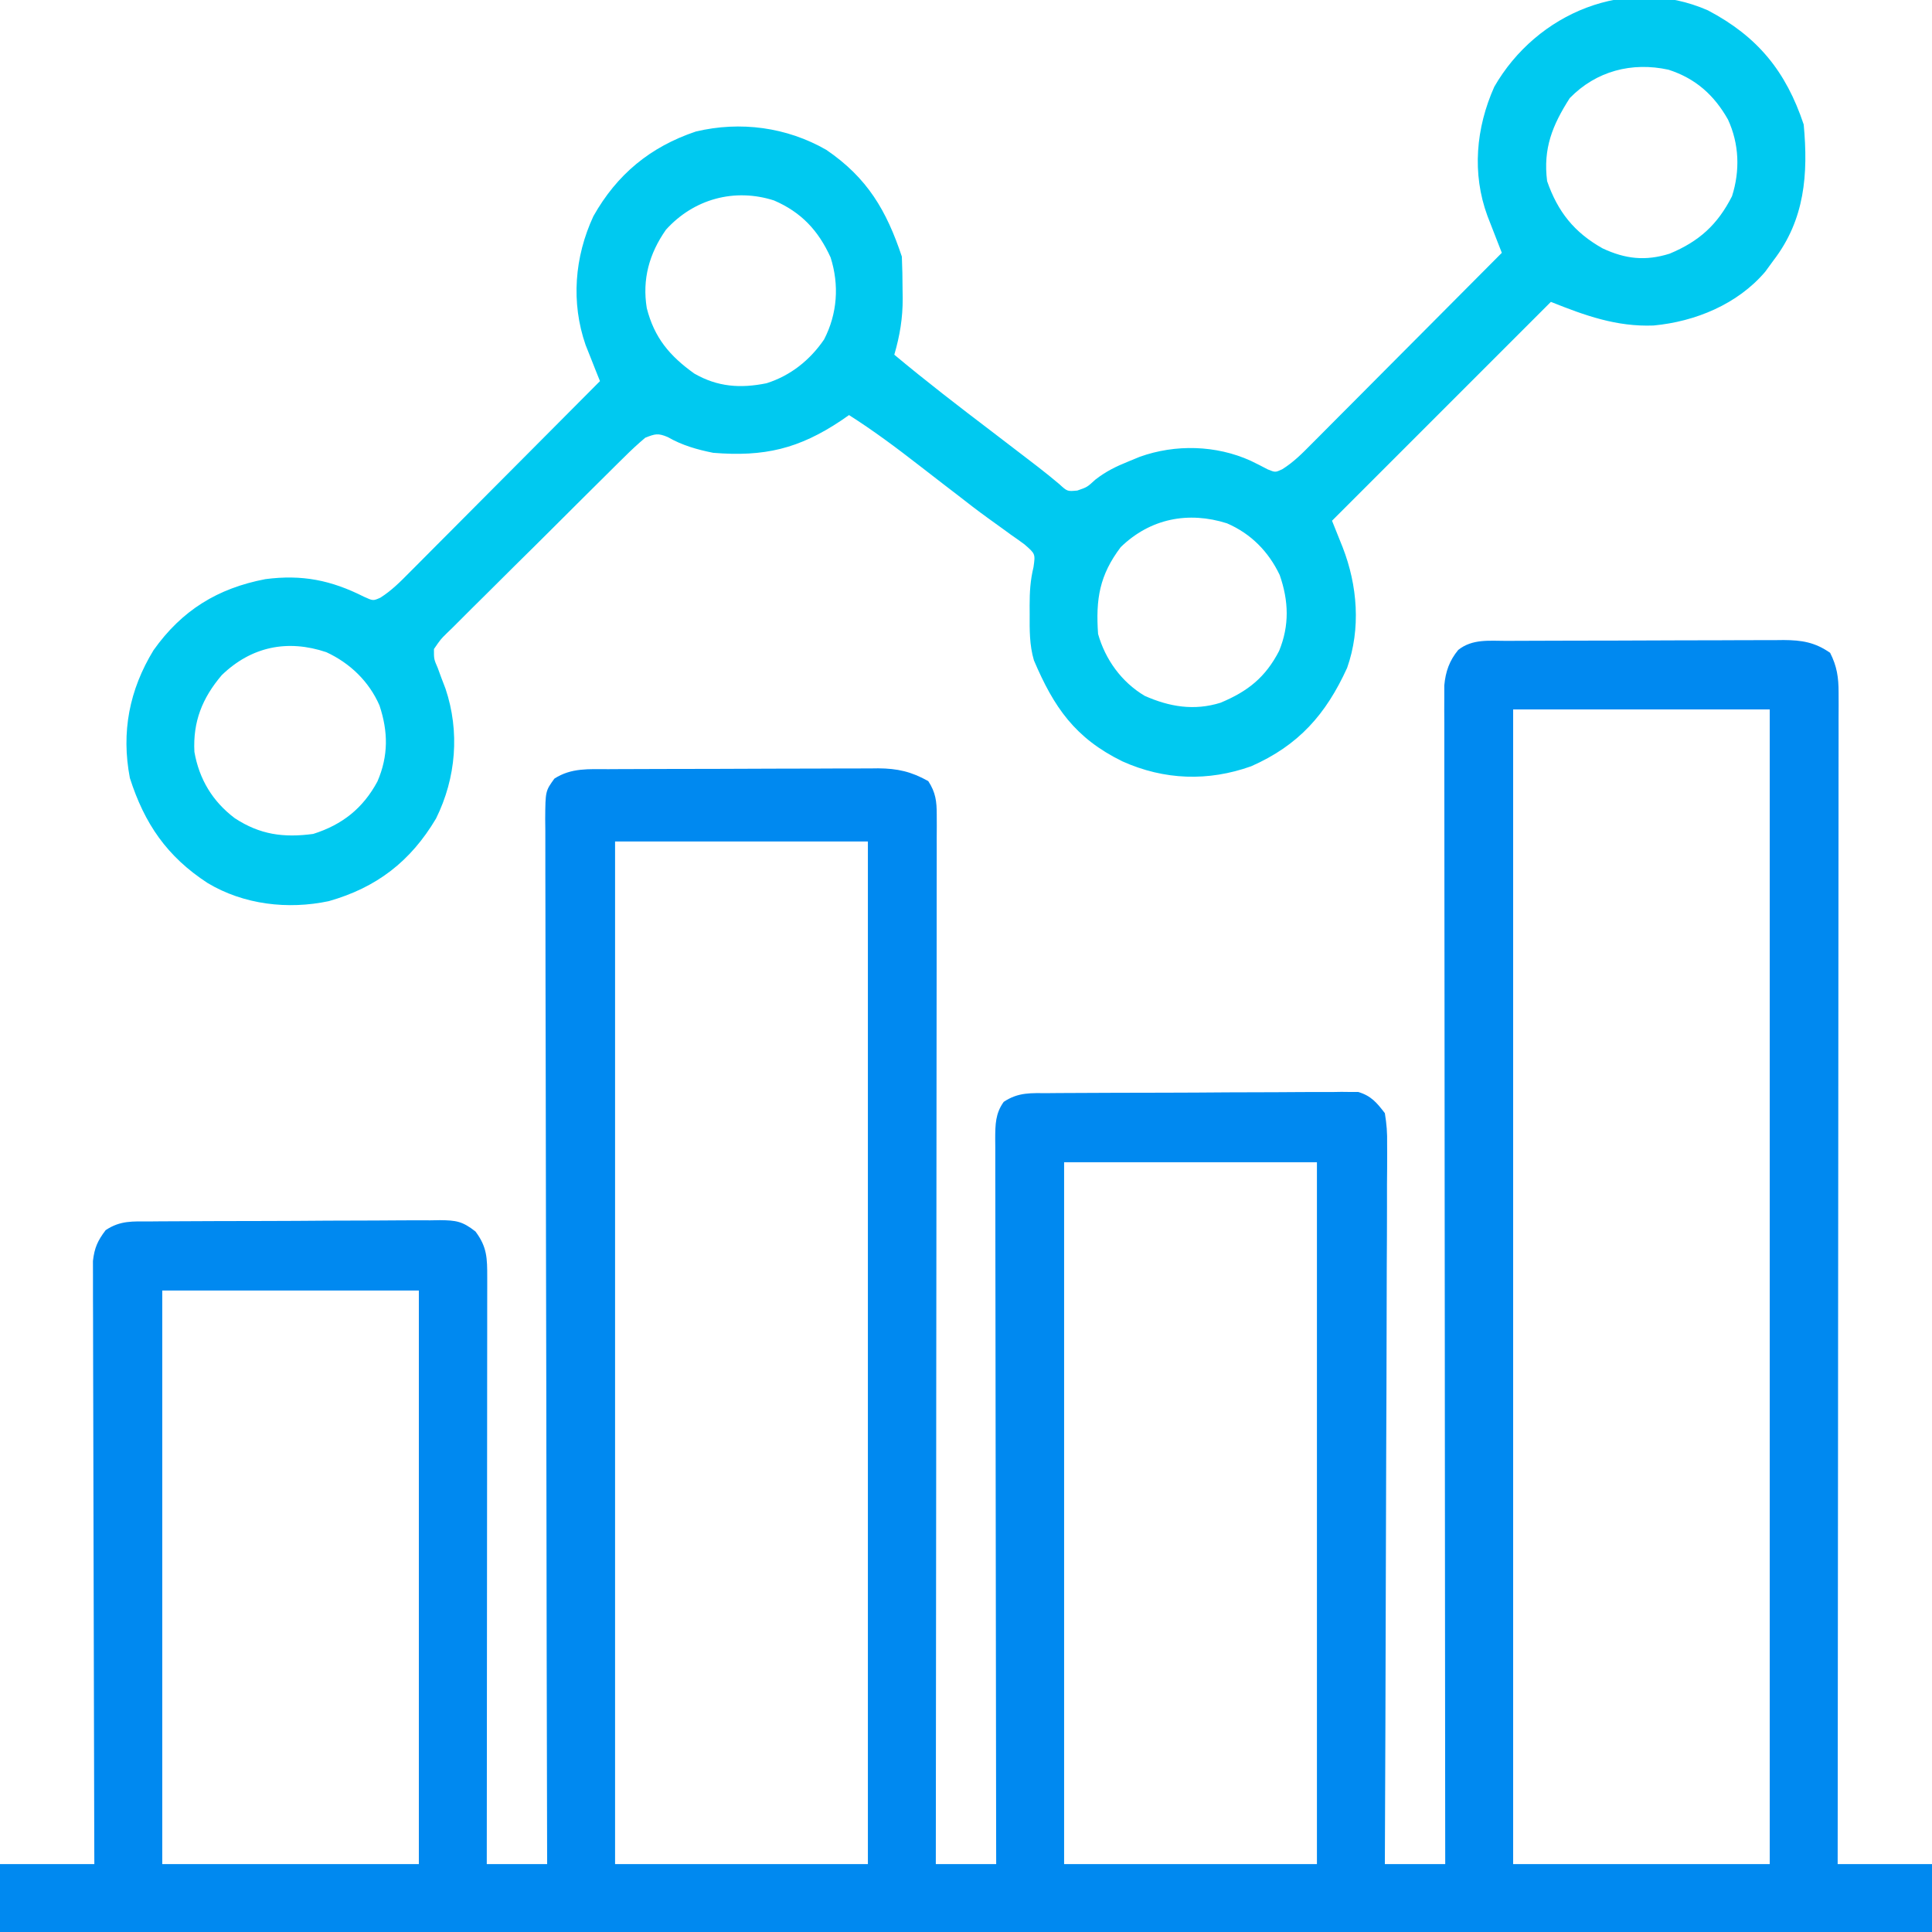 <svg xmlns="http://www.w3.org/2000/svg" width="512" height="512"><path d="M0 0 C0.849 -0.005 1.698 -0.01 2.573 -0.015 C5.385 -0.03 8.197 -0.036 11.009 -0.042 C12.963 -0.048 14.917 -0.054 16.872 -0.059 C20.971 -0.07 25.071 -0.076 29.171 -0.079 C34.42 -0.085 39.669 -0.109 44.918 -0.137 C48.956 -0.156 52.994 -0.161 57.032 -0.162 C58.967 -0.165 60.902 -0.173 62.837 -0.187 C65.546 -0.204 68.255 -0.202 70.965 -0.195 C71.761 -0.205 72.558 -0.214 73.379 -0.223 C78.165 -0.187 81.62 0.347 85.677 3.161 C87.498 6.762 87.926 9.706 87.923 13.711 C87.927 14.822 87.931 15.933 87.935 17.077 C87.929 18.292 87.923 19.507 87.917 20.759 C87.92 22.701 87.92 22.701 87.922 24.682 C87.927 28.274 87.919 31.865 87.909 35.457 C87.9 39.331 87.903 43.205 87.904 47.079 C87.905 53.79 87.899 60.501 87.888 67.212 C87.872 76.915 87.867 86.618 87.864 96.321 C87.86 112.063 87.846 127.806 87.827 143.548 C87.809 158.841 87.795 174.133 87.786 189.426 C87.786 190.369 87.785 191.311 87.785 192.282 C87.782 197.011 87.78 201.74 87.777 206.468 C87.756 245.699 87.721 284.93 87.677 324.161 C95.927 324.161 104.177 324.161 112.677 324.161 C112.677 330.101 112.677 336.041 112.677 342.161 C-56.283 342.161 -225.243 342.161 -399.323 342.161 C-399.323 336.221 -399.323 330.281 -399.323 324.161 C-391.073 324.161 -382.823 324.161 -374.323 324.161 C-374.33 322.13 -374.337 320.099 -374.344 318.007 C-374.405 298.892 -374.45 279.777 -374.479 260.663 C-374.494 250.835 -374.515 241.007 -374.55 231.179 C-374.58 222.614 -374.599 214.049 -374.606 205.484 C-374.61 200.948 -374.619 196.412 -374.641 191.877 C-374.661 187.608 -374.667 183.339 -374.663 179.07 C-374.664 177.503 -374.67 175.936 -374.681 174.369 C-374.696 172.229 -374.692 170.09 -374.684 167.951 C-374.687 166.753 -374.69 165.556 -374.693 164.322 C-374.282 160.808 -373.446 158.967 -371.323 156.161 C-367.427 153.563 -364.139 153.858 -359.617 153.855 C-358.727 153.846 -357.837 153.838 -356.921 153.83 C-353.974 153.805 -351.028 153.797 -348.081 153.79 C-346.035 153.781 -343.989 153.772 -341.942 153.763 C-337.65 153.746 -333.358 153.738 -329.065 153.736 C-323.565 153.73 -318.065 153.693 -312.565 153.647 C-308.337 153.617 -304.11 153.61 -299.882 153.609 C-297.854 153.605 -295.826 153.592 -293.798 153.571 C-290.961 153.545 -288.126 153.549 -285.289 153.562 C-284.032 153.54 -284.032 153.54 -282.751 153.517 C-278.462 153.571 -276.816 153.775 -273.326 156.511 C-270.218 160.624 -270.199 163.647 -270.203 168.672 C-270.202 169.668 -270.202 169.668 -270.201 170.684 C-270.199 172.914 -270.205 175.143 -270.21 177.373 C-270.21 178.969 -270.21 180.566 -270.21 182.162 C-270.209 186.501 -270.215 190.839 -270.222 195.178 C-270.228 199.71 -270.229 204.243 -270.23 208.775 C-270.233 217.36 -270.241 225.944 -270.251 234.529 C-270.263 244.302 -270.268 254.074 -270.273 263.847 C-270.284 283.952 -270.301 304.056 -270.323 324.161 C-265.043 324.161 -259.763 324.161 -254.323 324.161 C-254.327 322.696 -254.331 321.231 -254.335 319.721 C-254.421 284.962 -254.487 250.203 -254.528 215.443 C-254.533 211.168 -254.538 206.892 -254.543 202.616 C-254.544 201.764 -254.545 200.913 -254.546 200.036 C-254.564 186.242 -254.595 172.449 -254.632 158.655 C-254.669 144.507 -254.692 130.36 -254.7 116.212 C-254.705 107.478 -254.723 98.744 -254.755 90.011 C-254.776 84.026 -254.783 78.041 -254.777 72.057 C-254.775 68.601 -254.779 65.146 -254.8 61.69 C-254.82 57.947 -254.815 54.205 -254.805 50.462 C-254.816 49.365 -254.828 48.267 -254.84 47.137 C-254.781 39.795 -254.781 39.795 -252.402 36.501 C-247.905 33.602 -243.303 34.007 -238.086 34 C-237.258 33.995 -236.43 33.99 -235.576 33.985 C-232.84 33.97 -230.103 33.964 -227.366 33.958 C-225.461 33.952 -223.555 33.946 -221.649 33.941 C-217.654 33.93 -213.659 33.924 -209.663 33.921 C-204.552 33.915 -199.441 33.891 -194.33 33.863 C-190.393 33.844 -186.456 33.839 -182.52 33.838 C-180.636 33.835 -178.752 33.827 -176.868 33.813 C-174.228 33.796 -171.589 33.798 -168.949 33.805 C-168.177 33.795 -167.404 33.786 -166.608 33.777 C-161.476 33.816 -157.833 34.636 -153.323 37.161 C-151.365 40.157 -151.074 42.536 -151.077 46.073 C-151.073 47.067 -151.069 48.061 -151.065 49.084 C-151.071 50.174 -151.077 51.263 -151.083 52.386 C-151.081 53.545 -151.08 54.704 -151.078 55.898 C-151.075 59.116 -151.081 62.333 -151.091 65.551 C-151.1 69.021 -151.097 72.49 -151.096 75.96 C-151.095 81.971 -151.101 87.983 -151.112 93.994 C-151.128 102.686 -151.133 111.378 -151.136 120.07 C-151.14 134.171 -151.154 148.272 -151.173 162.374 C-151.191 176.072 -151.205 189.771 -151.214 203.47 C-151.214 204.314 -151.215 205.159 -151.215 206.029 C-151.218 210.264 -151.22 214.499 -151.223 218.735 C-151.244 253.877 -151.279 289.019 -151.323 324.161 C-146.043 324.161 -140.763 324.161 -135.323 324.161 C-135.328 321.689 -135.332 319.218 -135.337 316.671 C-135.378 293.421 -135.408 270.171 -135.427 246.92 C-135.437 234.966 -135.452 223.012 -135.474 211.058 C-135.494 200.64 -135.507 190.223 -135.512 179.806 C-135.514 174.288 -135.52 168.771 -135.535 163.253 C-135.548 158.062 -135.553 152.872 -135.55 147.681 C-135.55 145.773 -135.554 143.866 -135.562 141.958 C-135.572 139.358 -135.569 136.759 -135.564 134.159 C-135.573 133.021 -135.573 133.021 -135.582 131.86 C-135.561 128.161 -135.531 125.221 -133.323 122.161 C-129.406 119.55 -126.072 119.858 -121.525 119.855 C-120.626 119.846 -119.726 119.838 -118.799 119.83 C-115.82 119.805 -112.842 119.797 -109.863 119.79 C-107.794 119.781 -105.725 119.772 -103.656 119.763 C-99.317 119.746 -94.977 119.738 -90.638 119.736 C-85.077 119.73 -79.517 119.693 -73.956 119.647 C-69.682 119.617 -65.408 119.61 -61.134 119.609 C-59.084 119.605 -57.034 119.592 -54.984 119.571 C-52.115 119.545 -49.249 119.549 -46.381 119.562 C-45.534 119.547 -44.687 119.532 -43.814 119.517 C-43.029 119.527 -42.244 119.536 -41.435 119.546 C-40.419 119.543 -40.419 119.543 -39.383 119.54 C-35.954 120.574 -34.48 122.351 -32.323 125.161 C-31.841 128.079 -31.666 130.407 -31.722 133.317 C-31.718 134.134 -31.714 134.951 -31.709 135.793 C-31.701 138.528 -31.729 141.261 -31.756 143.996 C-31.757 145.958 -31.756 147.919 -31.754 149.88 C-31.752 155.204 -31.782 160.528 -31.817 165.852 C-31.848 171.416 -31.851 176.98 -31.857 182.544 C-31.872 193.08 -31.913 203.616 -31.963 214.152 C-32.019 226.147 -32.047 238.142 -32.072 250.138 C-32.124 274.812 -32.213 299.487 -32.323 324.161 C-27.043 324.161 -21.763 324.161 -16.323 324.161 C-16.326 321.733 -16.326 321.733 -16.329 319.256 C-16.372 280.847 -16.405 242.438 -16.426 204.029 C-16.428 199.304 -16.431 194.579 -16.433 189.853 C-16.434 188.442 -16.434 188.442 -16.435 187.003 C-16.444 171.761 -16.459 156.52 -16.478 141.278 C-16.496 125.644 -16.508 110.011 -16.512 94.377 C-16.514 84.727 -16.523 75.076 -16.539 65.426 C-16.55 58.812 -16.553 52.199 -16.55 45.585 C-16.549 41.767 -16.551 37.949 -16.562 34.13 C-16.573 29.994 -16.569 25.858 -16.564 21.721 C-16.573 19.904 -16.573 19.904 -16.582 18.051 C-16.578 16.944 -16.574 15.837 -16.57 14.696 C-16.57 13.741 -16.571 12.786 -16.572 11.802 C-16.227 8.134 -15.23 5.265 -12.886 2.411 C-9.117 -0.604 -4.566 0.006 0 0 Z M1.677 18.161 C1.677 119.141 1.677 220.121 1.677 324.161 C24.117 324.161 46.557 324.161 69.677 324.161 C69.677 223.181 69.677 122.201 69.677 18.161 C47.237 18.161 24.797 18.161 1.677 18.161 Z M-236.323 53.161 C-236.323 142.591 -236.323 232.021 -236.323 324.161 C-214.213 324.161 -192.103 324.161 -169.323 324.161 C-169.323 234.731 -169.323 145.301 -169.323 53.161 C-191.433 53.161 -213.543 53.161 -236.323 53.161 Z M-117.323 138.161 C-117.323 199.541 -117.323 260.921 -117.323 324.161 C-95.213 324.161 -73.103 324.161 -50.323 324.161 C-50.323 262.781 -50.323 201.401 -50.323 138.161 C-72.433 138.161 -94.543 138.161 -117.323 138.161 Z M-356.323 172.161 C-356.323 222.321 -356.323 272.481 -356.323 324.161 C-333.883 324.161 -311.443 324.161 -288.323 324.161 C-288.323 274.001 -288.323 223.841 -288.323 172.161 C-310.763 172.161 -333.203 172.161 -356.323 172.161 Z " fill="#0089F0" transform="translate(399.323,169.839)"></path><path d="M0 0 C13.166 6.929 20.676 16.133 25.383 30.254 C26.605 43.442 25.686 55.434 17.383 66.254 C16.661 67.244 15.939 68.234 15.195 69.254 C7.844 77.899 -3.352 82.478 -14.406 83.516 C-24.246 83.892 -32.584 80.867 -41.617 77.254 C-60.757 96.394 -79.897 115.534 -99.617 135.254 C-98.212 138.769 -98.212 138.769 -96.801 142.281 C-92.853 152.388 -91.95 163.88 -95.617 174.254 C-101.241 186.584 -108.473 194.785 -121.047 200.324 C-132.45 204.388 -144.055 204.016 -155.187 199.015 C-167.686 192.878 -173.318 184.726 -178.617 172.254 C-179.82 168.167 -179.764 164.169 -179.742 159.941 C-179.746 159.207 -179.75 158.473 -179.754 157.717 C-179.747 154.082 -179.584 151.116 -178.727 147.543 C-178.226 144.04 -178.226 144.04 -181.125 141.516 C-182.313 140.633 -183.52 139.776 -184.742 138.941 C-185.699 138.242 -185.699 138.242 -186.676 137.528 C-188 136.559 -189.331 135.6 -190.668 134.65 C-193.566 132.574 -196.368 130.381 -199.18 128.191 C-200.248 127.372 -201.317 126.552 -202.387 125.734 C-204.6 124.038 -206.805 122.332 -209.004 120.617 C-215.052 115.912 -221.145 111.368 -227.617 107.254 C-228.634 107.96 -228.634 107.96 -229.672 108.68 C-240.894 116.187 -250.052 118.361 -263.617 117.254 C-267.885 116.399 -271.854 115.27 -275.637 113.09 C-278.238 111.992 -278.987 112.219 -281.617 113.254 C-283.595 114.928 -285.404 116.6 -287.228 118.429 C-287.776 118.967 -288.325 119.505 -288.89 120.06 C-290.699 121.841 -292.496 123.632 -294.293 125.426 C-295.545 126.668 -296.797 127.91 -298.05 129.152 C-300.672 131.756 -303.287 134.366 -305.9 136.98 C-309.252 140.333 -312.624 143.664 -316.002 146.991 C-318.594 149.549 -321.171 152.121 -323.746 154.696 C-324.984 155.931 -326.226 157.16 -327.474 158.385 C-329.215 160.097 -330.936 161.826 -332.654 163.562 C-333.175 164.066 -333.695 164.57 -334.232 165.089 C-335.832 166.663 -335.832 166.663 -337.617 169.254 C-337.627 171.935 -337.627 171.935 -336.617 174.254 C-336.296 175.13 -335.975 176.007 -335.645 176.91 C-335.285 177.849 -334.925 178.787 -334.555 179.754 C-330.732 191.139 -331.73 203.395 -337.059 214.168 C-343.805 225.533 -352.797 232.465 -365.492 236.07 C-376.327 238.361 -388.041 237.003 -397.617 231.254 C-408.371 224.243 -414.33 215.534 -418.199 203.434 C-420.532 191.268 -418.341 180.068 -411.93 169.566 C-404.4 158.957 -394.914 153.152 -382.305 150.734 C-372.569 149.466 -364.911 150.993 -356.176 155.391 C-353.742 156.5 -353.742 156.5 -351.807 155.643 C-348.837 153.759 -346.478 151.377 -344.022 148.886 C-343.476 148.34 -342.929 147.793 -342.366 147.23 C-340.564 145.428 -338.771 143.618 -336.977 141.809 C-335.727 140.555 -334.477 139.303 -333.227 138.051 C-329.941 134.757 -326.662 131.458 -323.383 128.157 C-320.035 124.789 -316.681 121.426 -313.328 118.062 C-306.752 111.465 -300.183 104.862 -293.617 98.254 C-293.967 97.385 -294.316 96.516 -294.676 95.621 C-295.131 94.469 -295.586 93.316 -296.055 92.129 C-296.507 90.992 -296.96 89.855 -297.426 88.684 C-301.336 77.426 -300.362 65.327 -295.363 54.551 C-289.13 43.476 -280.291 36.168 -268.223 32.113 C-256.417 29.299 -244.117 30.939 -233.609 36.984 C-222.755 44.393 -217.689 53.039 -213.617 65.254 C-213.494 68.161 -213.432 71.034 -213.43 73.941 C-213.417 74.719 -213.405 75.497 -213.393 76.299 C-213.379 81.612 -214.141 86.148 -215.617 91.254 C-207.169 98.315 -198.466 105.006 -189.702 111.667 C-186.583 114.041 -183.474 116.427 -180.367 118.816 C-179.372 119.581 -178.377 120.345 -177.352 121.133 C-175.51 122.562 -173.697 124.029 -171.914 125.531 C-169.762 127.504 -169.762 127.504 -167.117 127.254 C-164.504 126.357 -164.504 126.357 -162.336 124.359 C-159.506 122.167 -156.927 120.905 -153.617 119.566 C-152.101 118.942 -152.101 118.942 -150.555 118.305 C-141.122 114.931 -130.364 115.207 -121.195 119.348 C-119.67 120.085 -118.156 120.849 -116.66 121.645 C-114.651 122.462 -114.651 122.462 -112.839 121.627 C-109.836 119.771 -107.486 117.385 -105.022 114.886 C-104.476 114.34 -103.929 113.793 -103.366 113.23 C-101.564 111.428 -99.771 109.618 -97.977 107.809 C-96.727 106.555 -95.477 105.303 -94.227 104.051 C-90.941 100.757 -87.662 97.458 -84.383 94.157 C-81.035 90.789 -77.681 87.426 -74.328 84.062 C-67.752 77.465 -61.183 70.862 -54.617 64.254 C-54.967 63.362 -55.316 62.47 -55.676 61.551 C-56.131 60.38 -56.586 59.21 -57.055 58.004 C-57.507 56.844 -57.96 55.684 -58.426 54.488 C-62.577 43.219 -61.483 31.15 -56.617 20.254 C-45.383 0.702 -21.416 -9.398 0 0 Z M-36.617 23.254 C-41.233 30.466 -43.704 36.608 -42.617 45.254 C-39.786 53.382 -35.433 58.846 -27.93 63.066 C-21.89 65.898 -16.568 66.493 -10.164 64.484 C-2.342 61.234 2.547 56.808 6.383 49.254 C8.545 42.492 8.288 35.374 5.32 28.941 C1.638 22.425 -3.284 18.038 -10.453 15.727 C-20.135 13.612 -29.614 16.056 -36.617 23.254 Z M-276.141 58.145 C-280.569 64.47 -282.459 71.273 -281.215 78.91 C-279.214 86.755 -275.171 91.571 -268.617 96.254 C-262.424 99.809 -256.398 100.224 -249.48 98.82 C-243.126 96.81 -237.974 92.703 -234.227 87.219 C-230.703 80.382 -230.172 72.801 -232.5 65.477 C-235.741 58.341 -240.273 53.493 -247.492 50.379 C-257.945 47.022 -268.76 49.959 -276.141 58.145 Z M-155.617 142.254 C-161.245 149.704 -162.256 156.002 -161.617 165.254 C-159.688 172.062 -155.403 177.986 -149.289 181.648 C-142.698 184.581 -136.143 185.666 -129.164 183.488 C-121.919 180.465 -117.265 176.765 -113.633 169.742 C-110.869 162.972 -111.099 156.499 -113.48 149.645 C-116.445 143.41 -121.104 138.687 -127.453 135.941 C-137.697 132.687 -147.811 134.661 -155.617 142.254 Z M-393.855 176.18 C-399.016 182.255 -401.517 188.509 -401.098 196.516 C-399.825 203.767 -396.282 209.638 -390.418 214.07 C-383.729 218.467 -377.459 219.303 -369.617 218.254 C-361.907 215.821 -356.411 211.449 -352.59 204.344 C-349.666 197.566 -349.732 191.148 -352.055 184.191 C-354.83 177.839 -359.855 172.995 -366.141 170.086 C-376.411 166.635 -386.008 168.587 -393.855 176.18 Z " fill="#00C9F0" transform="translate(452.617,2.746)"></path></svg>